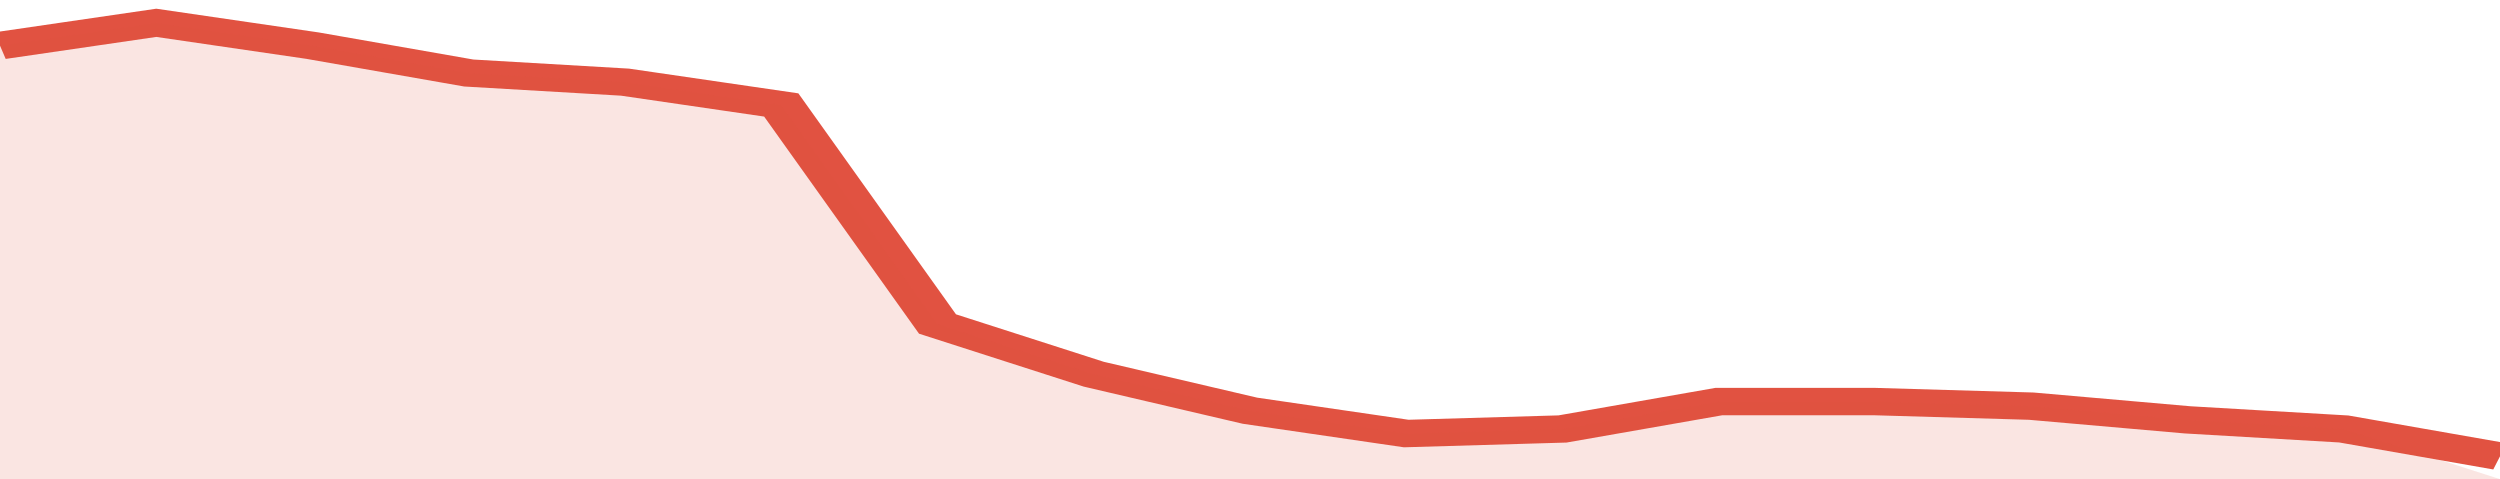 <svg xmlns="http://www.w3.org/2000/svg" viewBox="0 0 320 105" width="120" height="23" preserveAspectRatio="none">
				 <polyline fill="none" stroke="#E15241" stroke-width="6" points="0, 10 20, 5 40, 10 60, 16 80, 18 100, 23 120, 71 140, 82 160, 90 180, 95 200, 94 220, 88 240, 88 260, 89 280, 92 300, 94 320, 100 "> </polyline>
				 <polygon fill="#E15241" opacity="0.15" points="0, 105 0, 10 20, 5 40, 10 60, 16 80, 18 100, 23 120, 71 140, 82 160, 90 180, 95 200, 94 220, 88 240, 88 260, 89 280, 92 300, 94 320, 105 "></polygon>
			</svg>